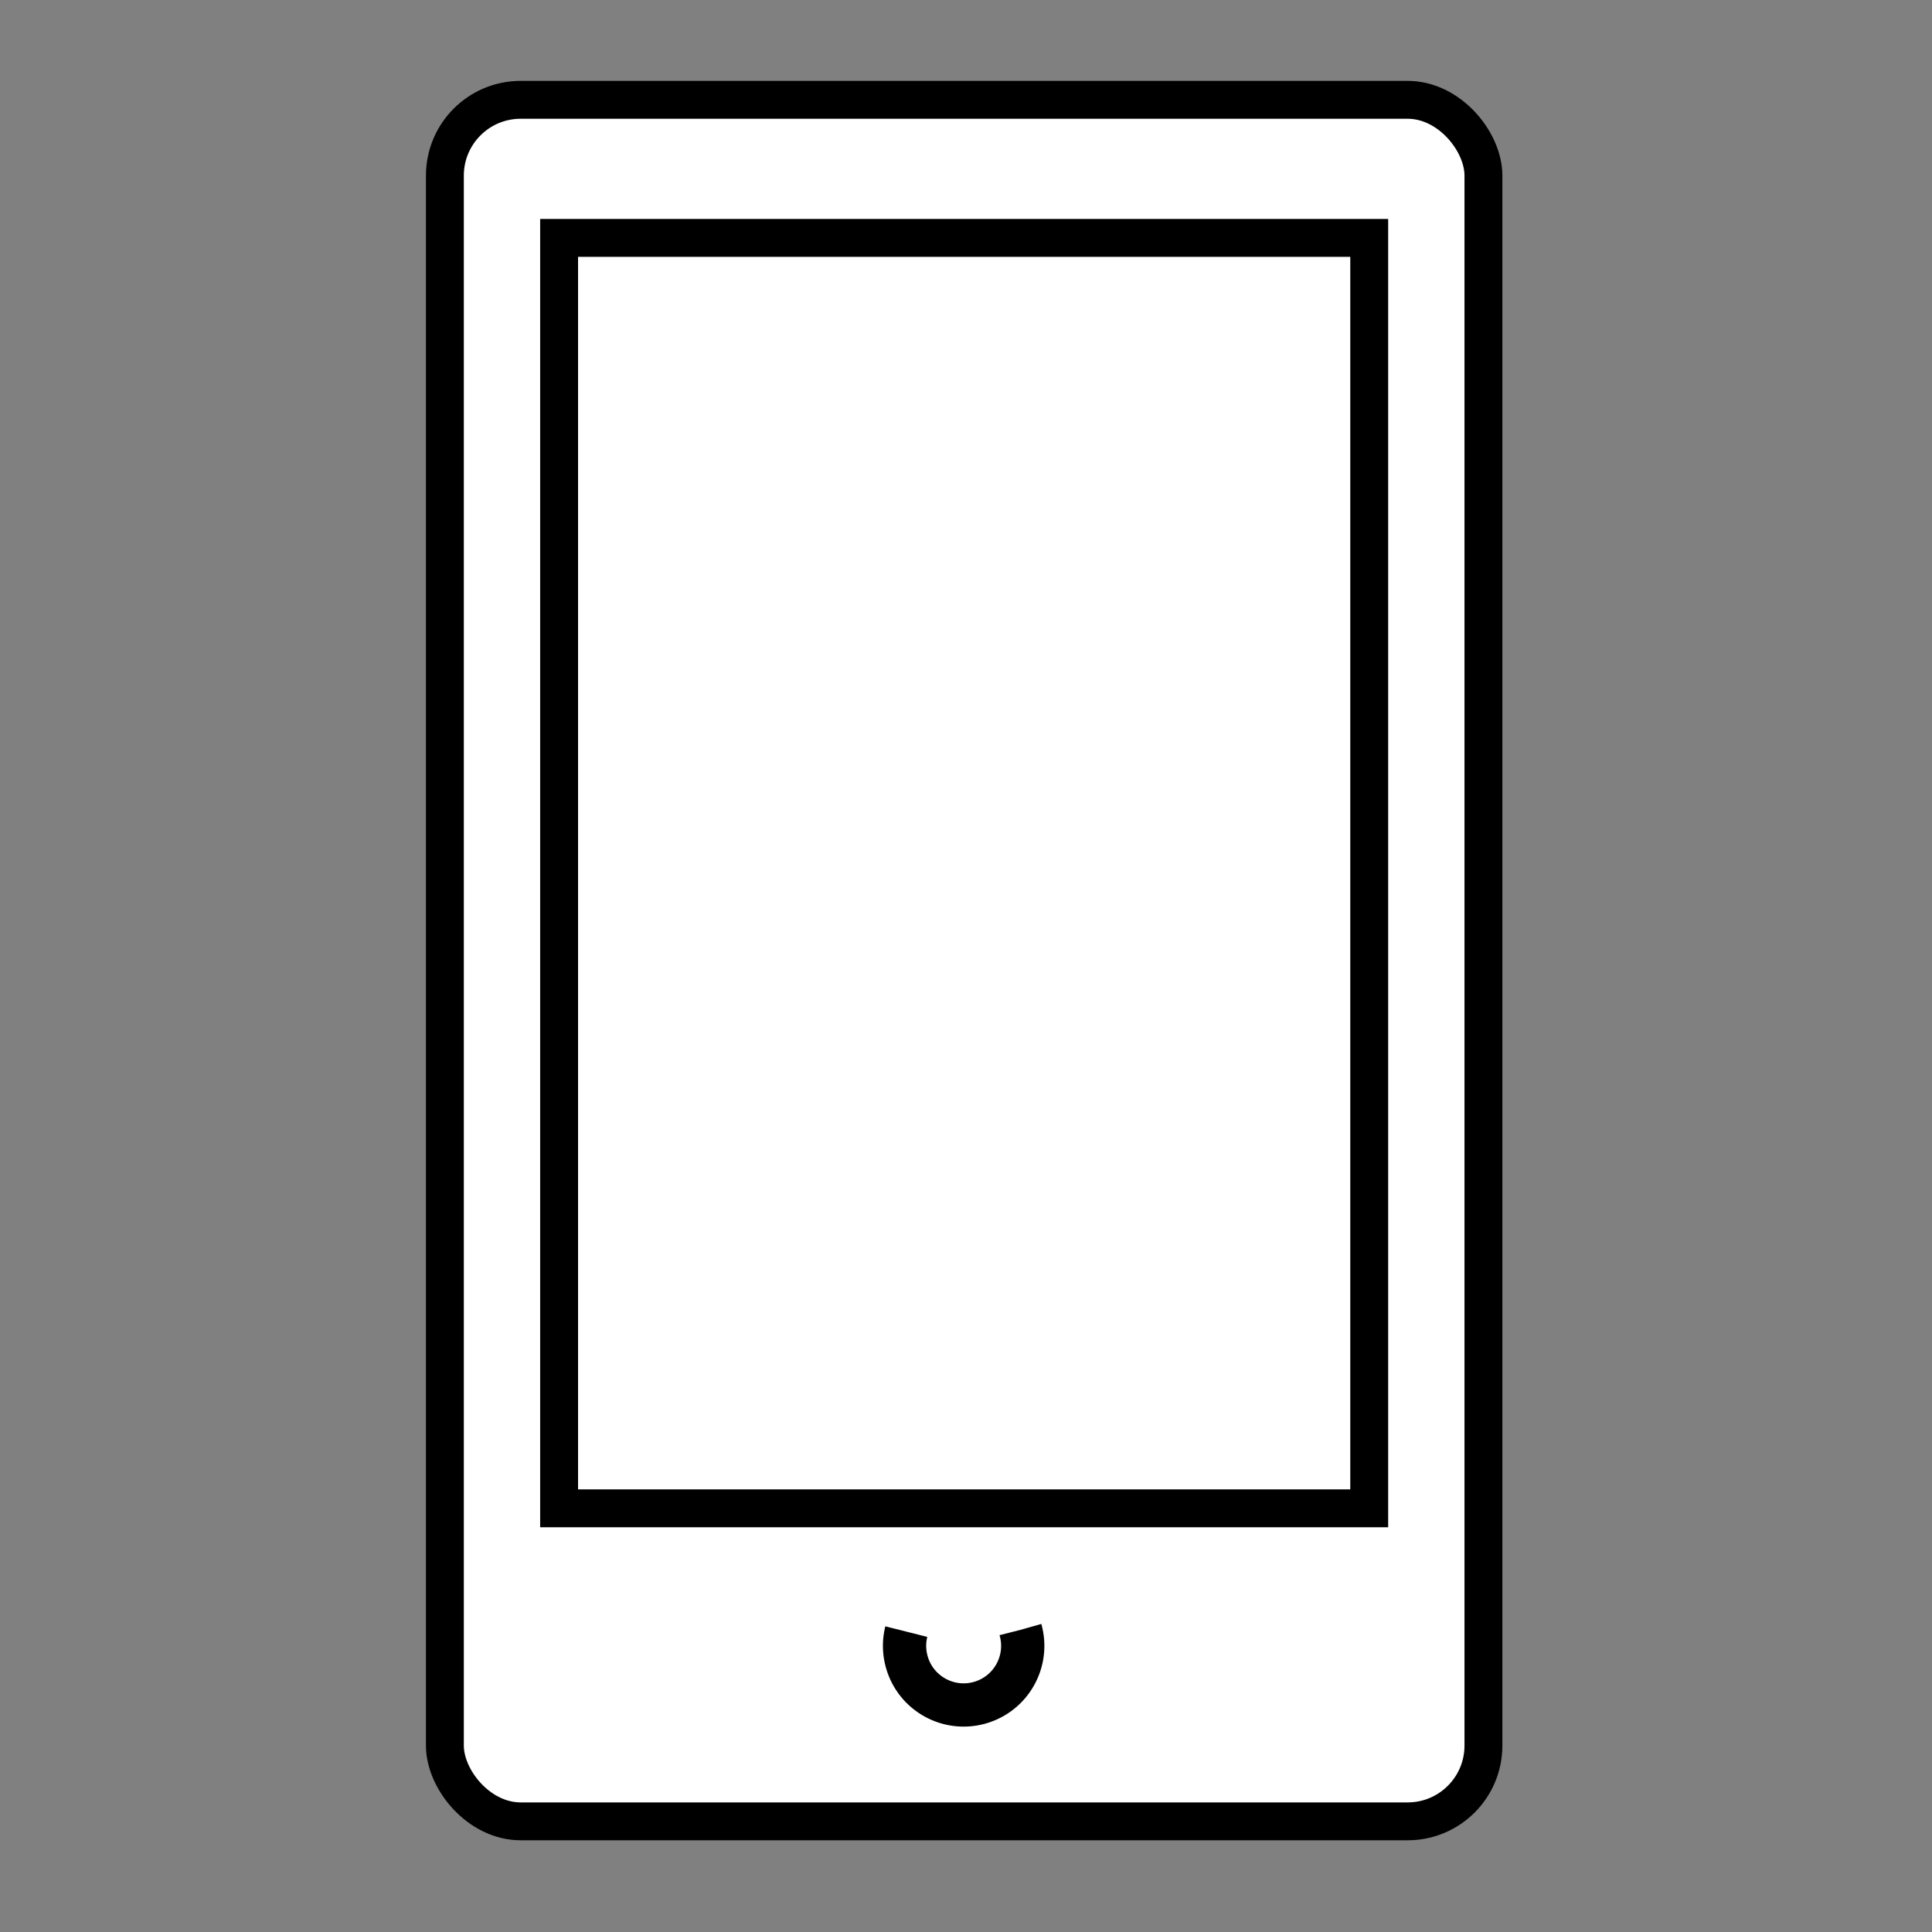 <svg width="51" height="51" xmlns="http://www.w3.org/2000/svg">
 <rect width="100%" height="100%" fill="#808080" stroke="none"/>
 <g>
  <title>Layer 1</title>
  <g id="svg_1">
   <g id="svg_2">
    <path id="svg_3" class="st0" d="m373.65,313.7l0,-32c0,-0.8 0.7,-1.5 1.5,-1.5l47.7,0c0.9,0 1.7,0.8 1.7,1.7l0,31.8" fill="none" stroke="#000000" stroke-width="2" stroke-linecap="round" stroke-miterlimit="10"/>
    <path id="svg_4" class="st0" d="m426.55,319.8l-55.1,0c-0.5,0 -0.9,-0.4 -0.9,-0.9l0,-4.2c0,-0.5 0.4,-0.9 0.9,-0.9l55.1,0c0.5,0 0.9,0.4 0.9,0.9l0,4.1c0,0.6 -0.4,1 -0.9,1z" fill="none" stroke="#000000" stroke-width="2" stroke-linecap="round" stroke-miterlimit="10"/>
    <line id="svg_5" class="st0" x1="396.65" y1="316.7" x2="401.65" y2="316.7" fill="none" stroke="#000000" stroke-width="2" stroke-linecap="round" stroke-miterlimit="10"/>
   </g>
  </g>
  <g stroke="null" id="svg_16">
   <rect stroke="#000" rx="2" id="svg_11" height="45.444" width="27.415" y="2.635" x="11.744" fill="#fff"/>
   <rect stroke="#000" id="svg_12" height="33.536" width="21.385" y="6.28" x="14.759" fill="#fff"/>
   <ellipse stroke="#000" transform="matrix(1.099 -0.31 0.31 1.099 -13.847 3.159)" stroke-dasharray="5,5" ry="1.366" rx="1.366" id="svg_15" cy="43.297" cx="23.533" fill="#fff"/>
  </g>
 </g>

</svg>